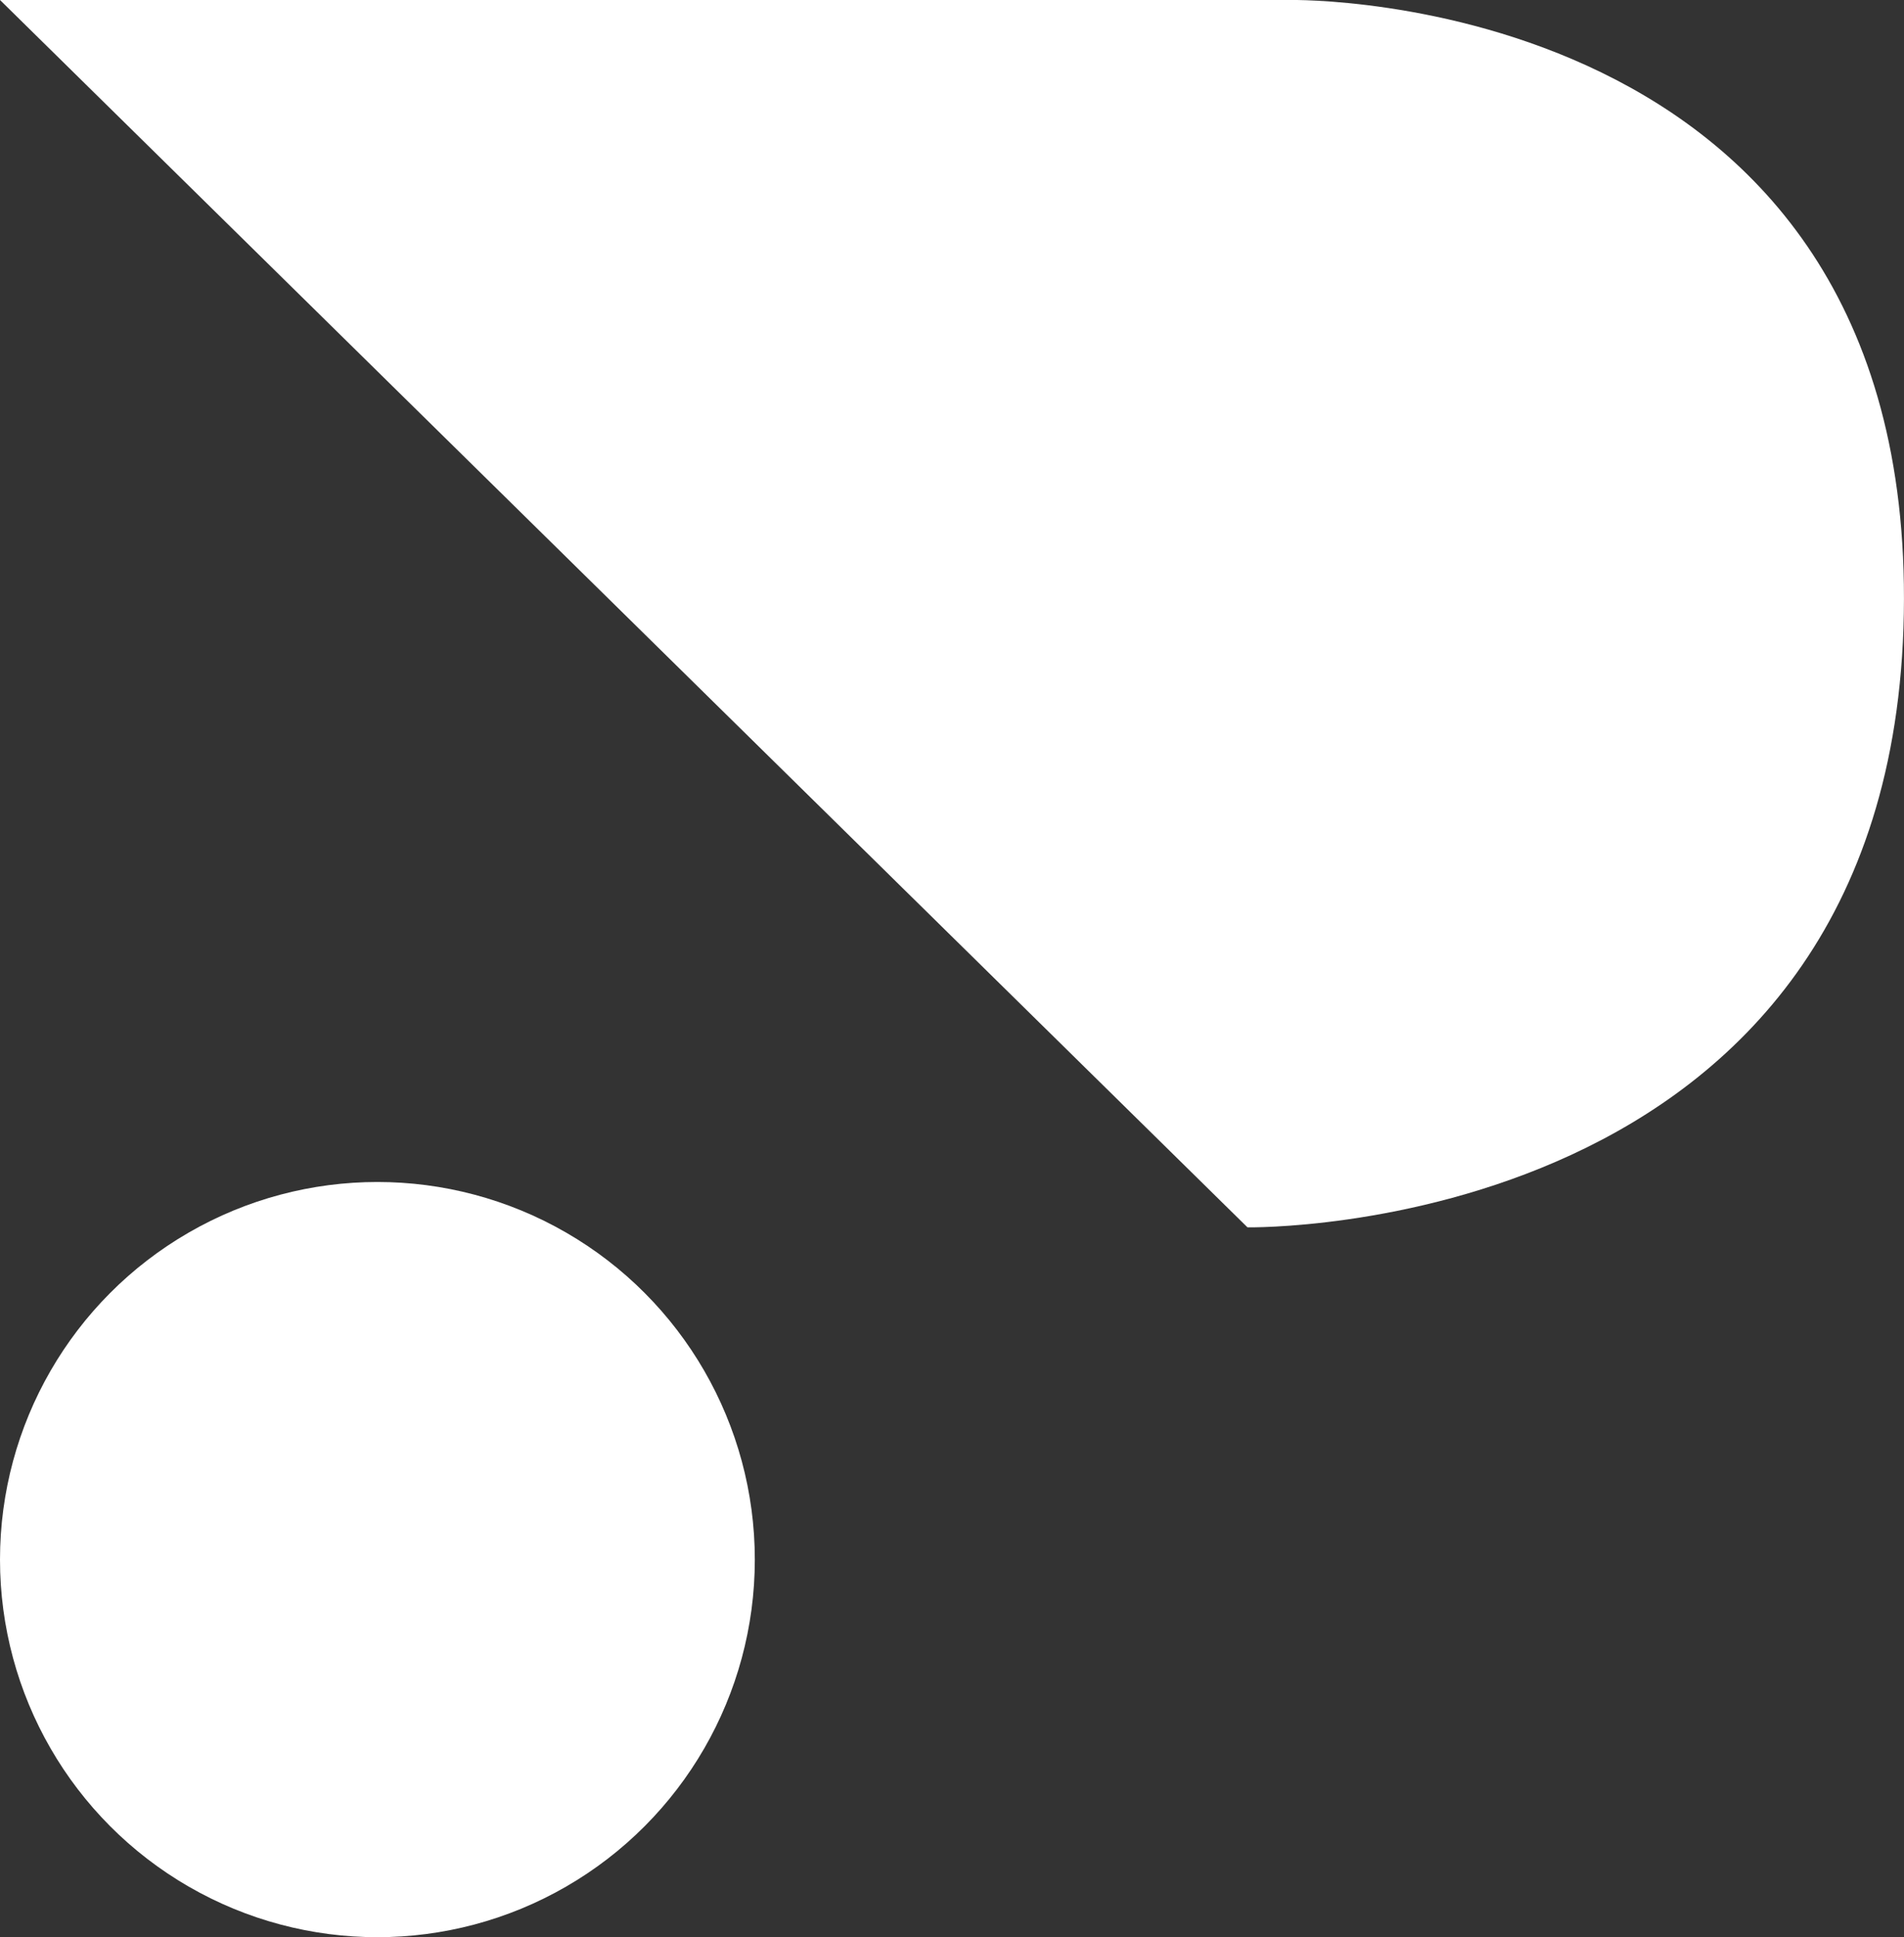 <svg xmlns="http://www.w3.org/2000/svg" viewBox="0 0 110.03 111.89"><rect x="0" y="0" width="110.03" height="111.89" fill="#333333" stroke="none"/><defs><style>.cls-1{fill:#fff;}</style></defs><g id="Layer_2" data-name="Layer 2"><g id="Layer_1-2" data-name="Layer 1"><path class="cls-1" d="M0,0,72.09,70.89s37.3.63,37.93-35.45S74.61,0,74.61,0Z"/><circle class="cls-1" cx="21.81" cy="90.08" r="21.81"/></g></g></svg>